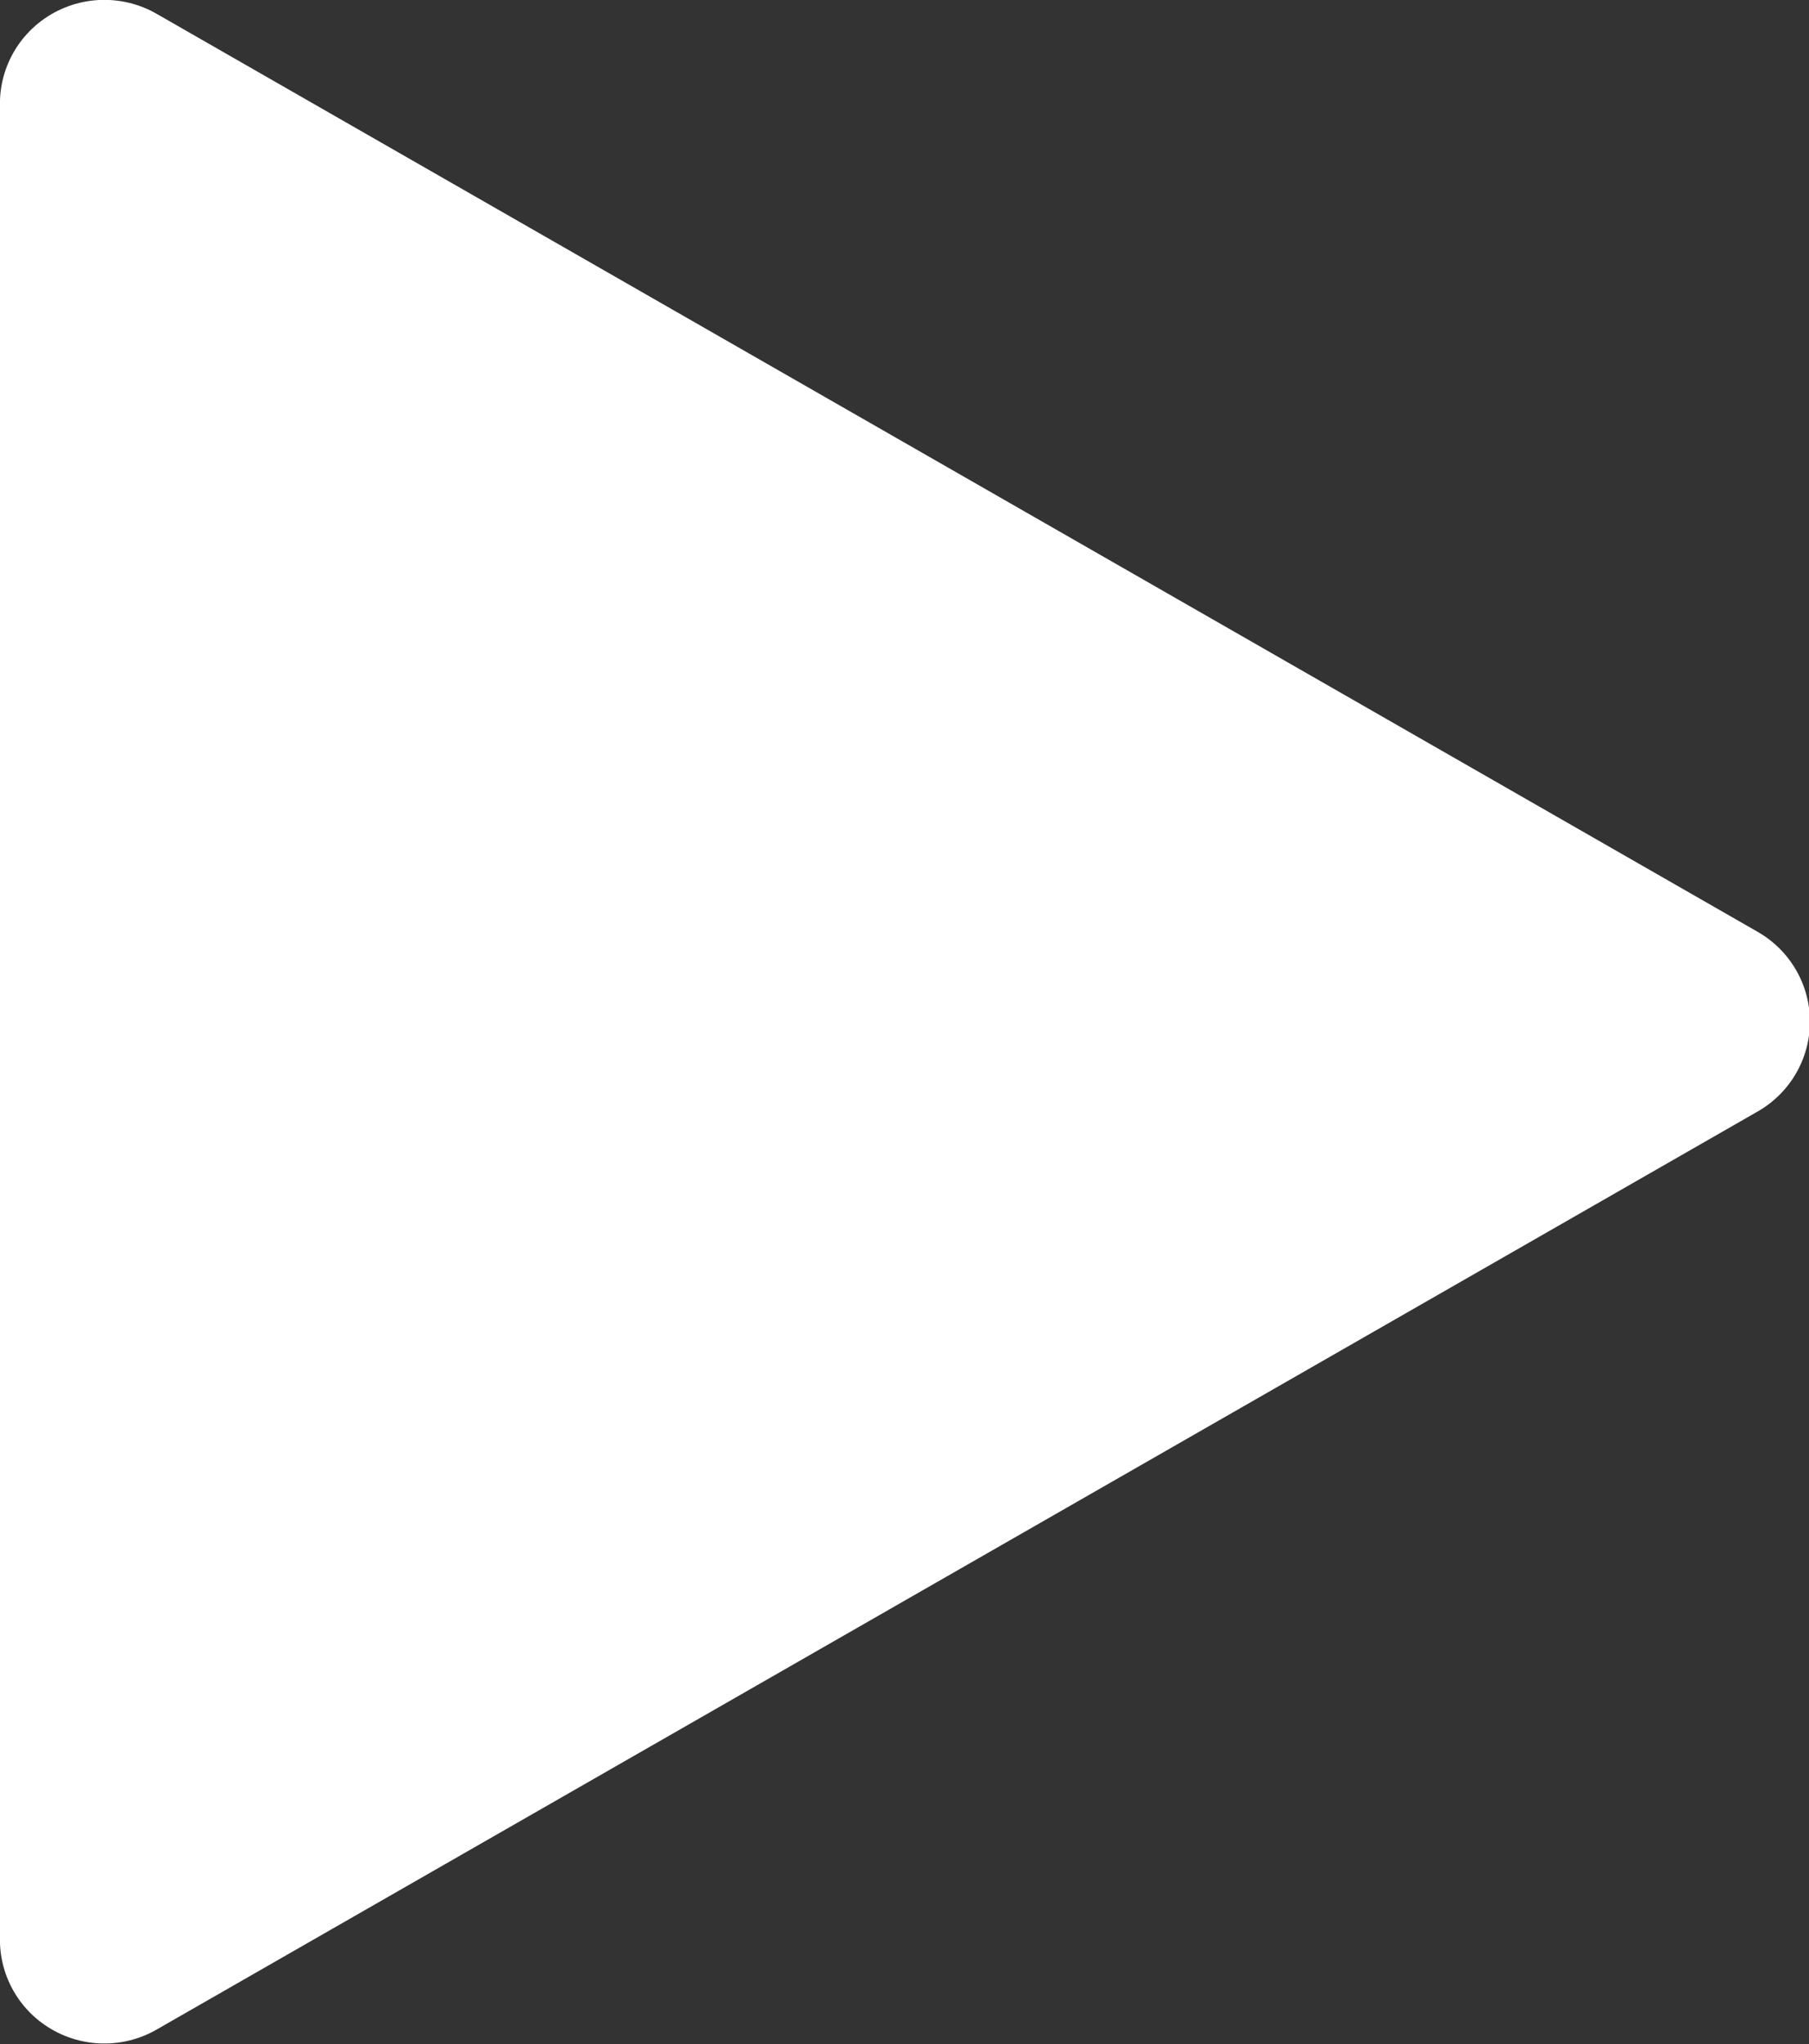 <?xml version="1.0" encoding="UTF-8" standalone="no"?>
<!-- Created with Inkscape (http://www.inkscape.org/) -->

<svg
   width="82.708mm"
   height="93.476mm"
   viewBox="0 0 82.708 93.476"
   version="1.1"
   id="svg1"
   sodipodi:docname="play_tri.svg"
   inkscape:version="1.3.2 (091e20e, 2023-11-25, custom)"
   xmlns:inkscape="http://www.inkscape.org/namespaces/inkscape"
   xmlns:sodipodi="http://sodipodi.sourceforge.net/DTD/sodipodi-0.dtd"
   xmlns="http://www.w3.org/2000/svg"
   xmlns:svg="http://www.w3.org/2000/svg">
  <rect x="0" y="0" width="82.708" height="93.476" fill="#333333" stroke="none"/>
  <sodipodi:namedview
     id="namedview1"
     pagecolor="#ffffff"
     bordercolor="#000000"
     borderopacity="0.25"
     inkscape:showpageshadow="2"
     inkscape:pageopacity="0.0"
     inkscape:pagecheckerboard="0"
     inkscape:deskcolor="#d1d1d1"
     inkscape:document-units="mm"
     inkscape:zoom="1.2825338"
     inkscape:cx="146.97469"
     inkscape:cy="196.87591"
     inkscape:window-width="1366"
     inkscape:window-height="705"
     inkscape:window-x="-8"
     inkscape:window-y="-8"
     inkscape:window-maximized="1"
     inkscape:current-layer="layer1" />
  <defs
     id="defs1" />
  <g
     inkscape:label="Слой 1"
     inkscape:groupmode="layer"
     id="layer1">
    <path
       sodipodi:type="star"
       style="fill:#ffffff;stroke:#ffffff;stroke-width:10.751;stroke-linejoin:round;stroke-dasharray:none;stroke-opacity:1;fill-opacity:1"
       id="path1"
       inkscape:flatsided="false"
       sodipodi:sides="3"
       sodipodi:cx="25.67387"
       sodipodi:cy="74.104126"
       sodipodi:r1="54.960342"
       sodipodi:r2="27.480171"
       sodipodi:arg1="0"
       sodipodi:arg2="1.0471976"
       inkscape:rounded="0"
       inkscape:randomized="0"
       d="m 80.634,74.104 -41.22,23.799 -41.22,23.799 0,-47.597 0,-47.597 L 39.414,50.306 Z"
       inkscape:transform-center-x="-12.194472"
       transform="matrix(0.888,0,0,0.882,6.374,-18.645)" />
  </g>
</svg>
